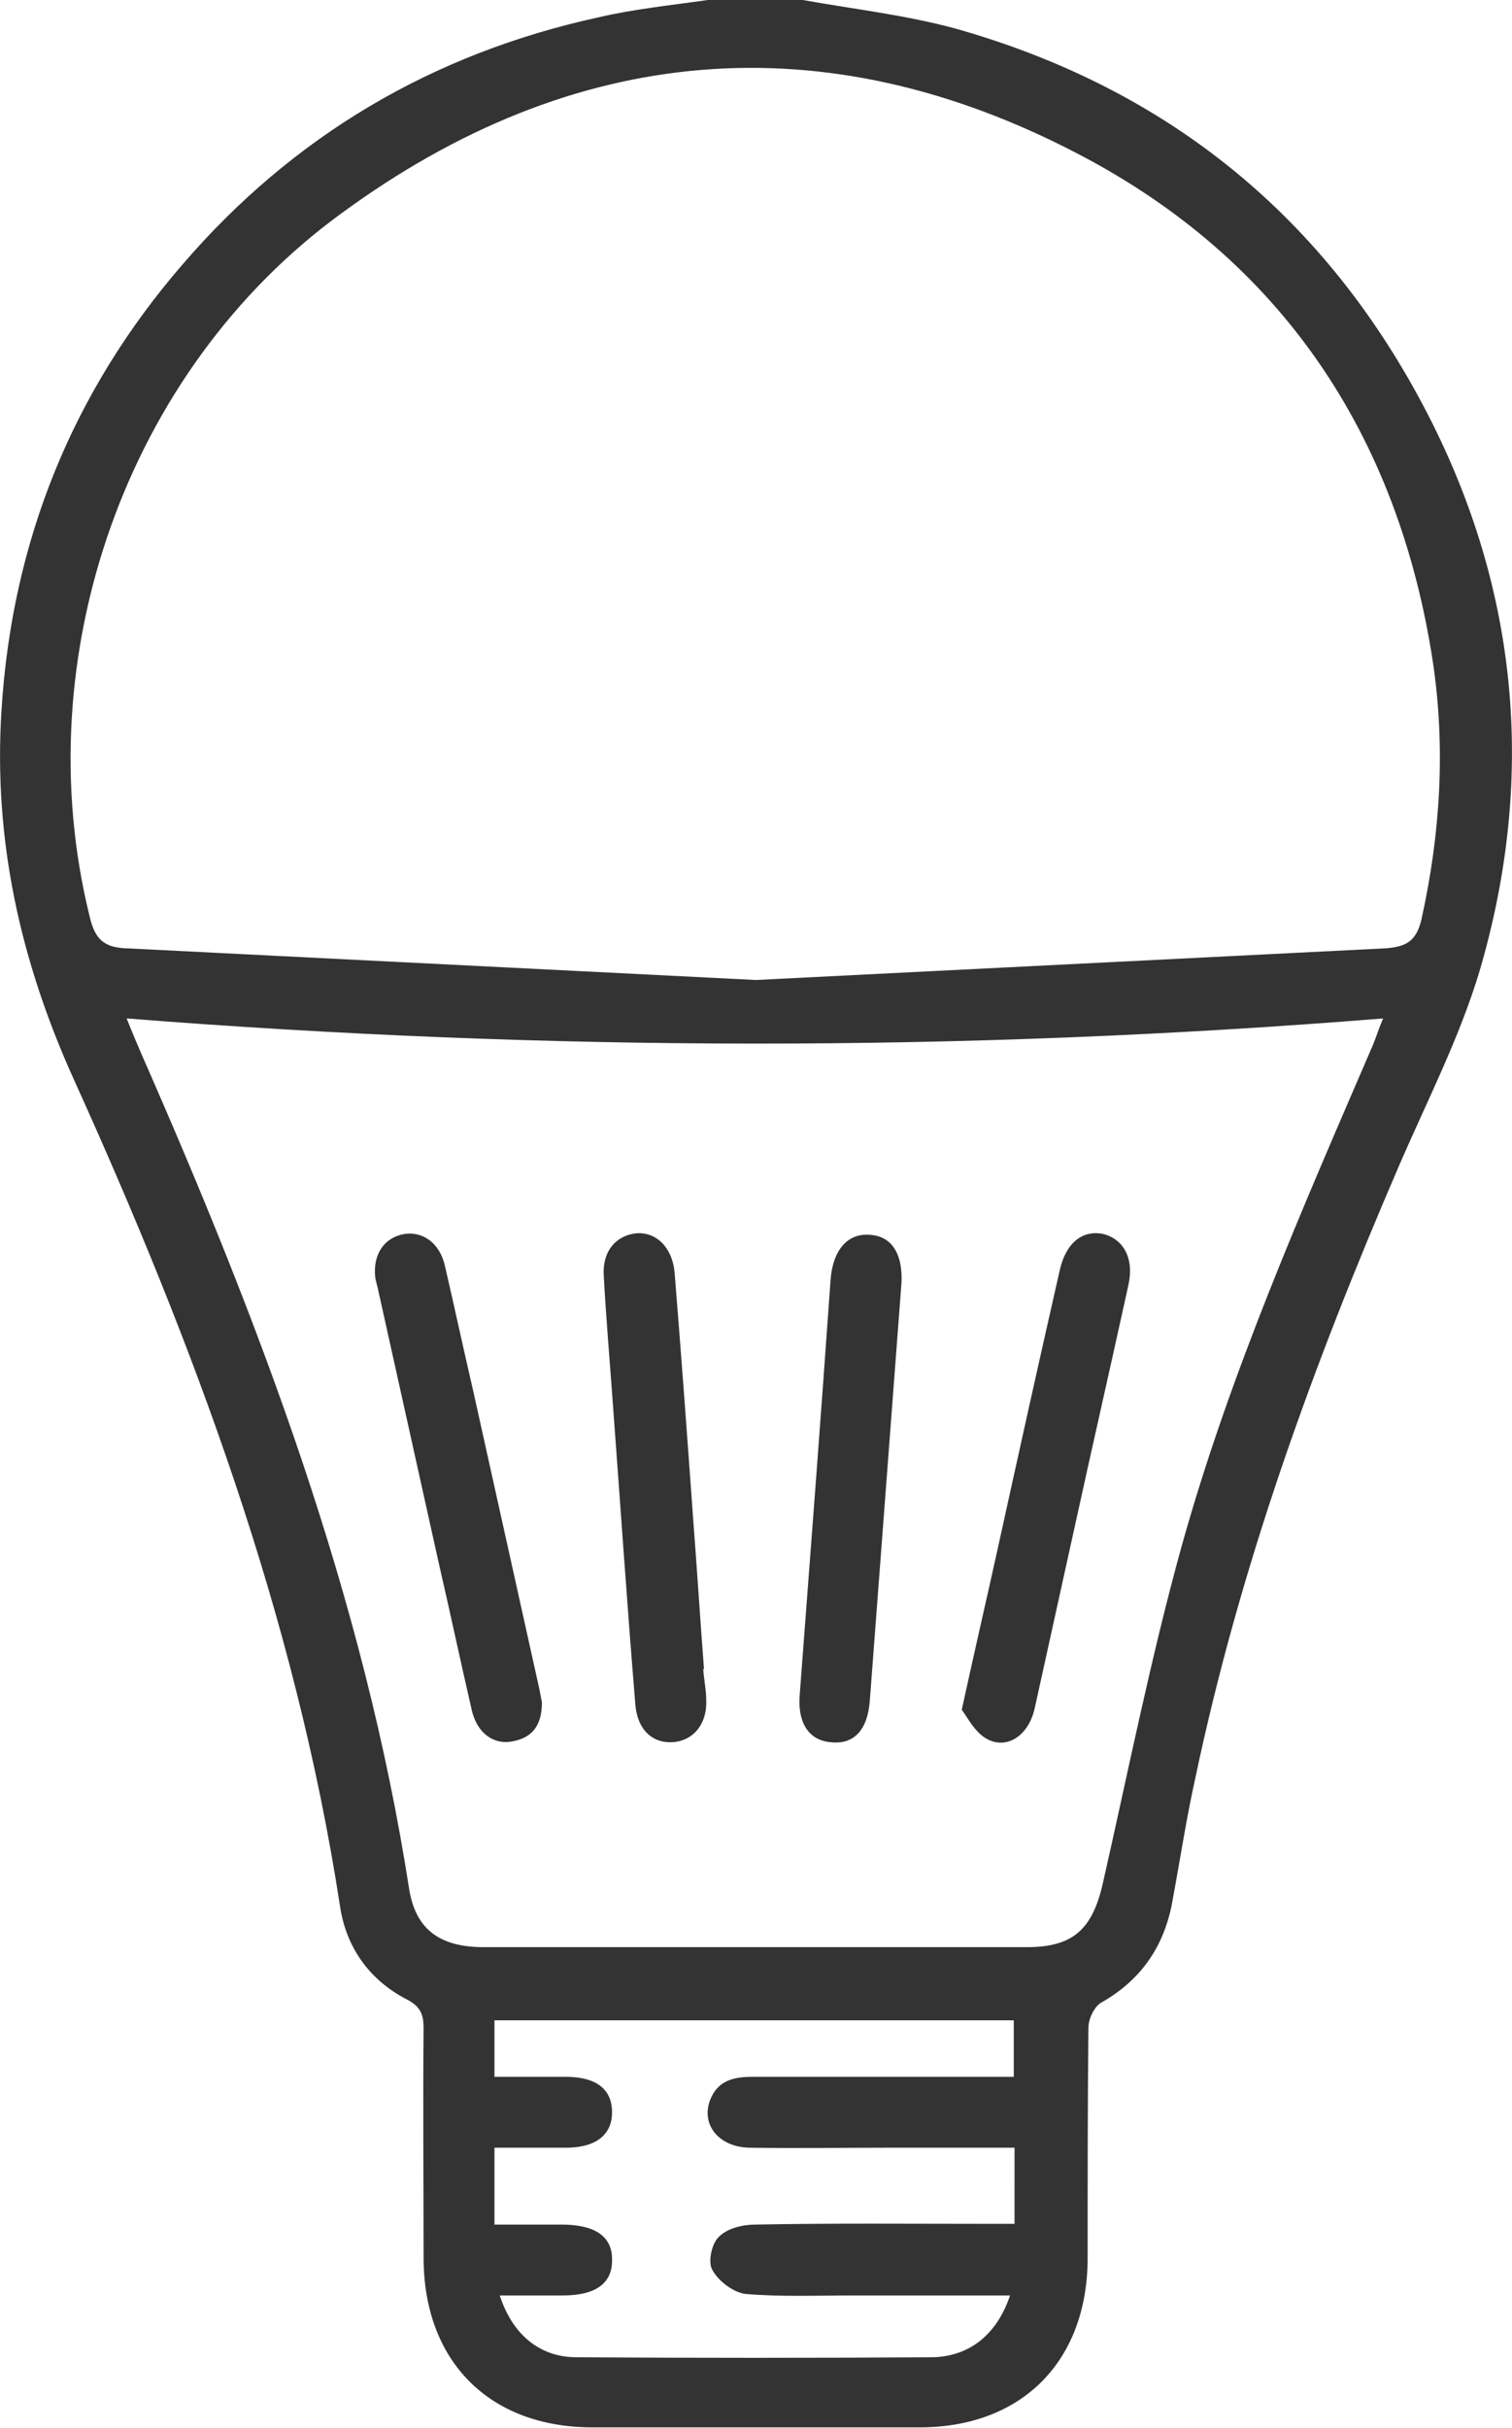 <?xml version="1.0" encoding="utf-8"?>
<!-- Generator: Adobe Illustrator 23.0.1, SVG Export Plug-In . SVG Version: 6.00 Build 0)  -->
<svg version="1.1" id="Layer_1" xmlns="http://www.w3.org/2000/svg" xmlns:xlink="http://www.w3.org/1999/xlink" x="0px" y="0px"
	 viewBox="0 0 200.6 322.1" style="enable-background:new 0 0 200.6 322.1;" xml:space="preserve">
<style type="text/css">
	.st0{fill:#333333;}
</style>
<g id="AxDsw0.tif">
	<g>
		<path class="st0" d="M189.5,55.1C176.1,29,155.1,11.8,126.8,3.8C120.2,2,113.2,1.2,106.5,0H93.9C89,0.7,84.1,1.2,79.4,2.3
			C57.4,7.1,38.9,18,24.2,35.1C9.6,52,1.6,71.8,0.2,94.2c-1.1,17.2,2.5,33.3,9.6,49c15.9,35.1,29.4,71.2,35.3,109.6
			c0.8,5.5,3.9,9.9,9,12.5c1.7,0.9,2.1,2,2.1,3.7c-0.1,10.2,0,20.3,0,30.5c0,13.7,8.7,22.5,22.4,22.5c14.5,0,28.9,0,43.4,0
			c13.6,0,22.3-8.8,22.3-22.5c0-10.2,0-20.3,0.1-30.5c0-1.2,0.8-2.9,1.8-3.4c5.4-3.1,8.4-7.7,9.4-13.7c1-5.4,1.8-10.7,3-16.1
			c5.9-28,15.6-54.7,26.9-80.9c3.7-8.6,8.1-17.1,10.8-26.1C203.7,103.6,201.6,78.7,189.5,55.1z M134.6,295h-3.3
			c-10.4,0-20.8-0.1-31.1,0.1c-1.7,0-3.7,0.5-4.8,1.6c-1,0.9-1.5,3.4-0.9,4.4c0.8,1.5,2.8,3,4.4,3.2c4.7,0.4,9.4,0.2,14.1,0.2h21
			c-1.7,5.1-5.3,8.1-10.3,8.2c-15.7,0.1-31.4,0.1-47.2,0c-4.9,0-8.5-3-10.2-8.2c2.9,0,5.7,0,8.4,0c4.3,0,6.5-1.6,6.5-4.6
			c0.1-3.2-2.2-4.8-6.7-4.8c-2.9,0-5.8,0-8.9,0v-10.2c3.3,0,6.5,0,9.8,0c3.8-0.1,5.8-1.8,5.8-4.7c0-3-2-4.6-5.8-4.7
			c-3.2,0-6.4,0-9.8,0v-7.5h68.9v7.5h-3.3c-10.5,0-21,0-31.4,0c-2.5,0-4.6,0.5-5.6,3.1c-1.2,3.2,1.1,6.2,5.2,6.3
			c6.3,0.1,12.6,0,18.9,0h16.3V295z M182.2,138.5c-9.4,21.8-19,43.6-25.4,66.5c-4.1,14.8-7.1,29.9-10.5,44.9
			c-1.4,6.1-4,8.4-10.1,8.4c-24,0-48,0-72,0c-5.8,0-9-2.3-9.9-7.6c-6-38.8-19.8-75.1-35.5-110.8c-0.6-1.4-1.2-2.8-2-4.8
			c55.7,4.4,110.9,4.5,166.7,0C182.9,136.5,182.6,137.5,182.2,138.5z M188.6,121.9c-0.7,3.1-2.2,3.7-4.8,3.9
			c-27.8,1.4-55.7,2.8-83.5,4.2c-27.9-1.4-55.7-2.8-83.5-4.2c-3-0.1-4.2-1.2-4.9-4.2c-8.5-34.3,4.8-72.5,33.4-93.3
			C76.1,5.7,109.3,2.8,143,20.4c26.9,14,42.5,37.2,47.1,67.4C191.8,99.2,191.1,110.6,188.6,121.9z"/>
		<path class="st0" d="M71.9,225.8c0,3-1.2,4.7-3.9,5.2c-2.5,0.5-4.7-1.1-5.4-4.1c-1.5-6.5-2.9-13.1-4.4-19.6
			c-2.7-12.2-5.4-24.3-8.1-36.5c-0.1-0.4-0.2-0.8-0.3-1.2c-0.4-3.1,1.1-5.4,3.8-5.9c2.5-0.4,4.7,1.2,5.4,4.1
			c1.3,5.6,2.5,11.2,3.8,16.8c2.9,13.1,5.8,26.1,8.7,39.2C71.7,224.7,71.8,225.4,71.9,225.8z"/>
		<path class="st0" d="M149.7,170.5c-2.3,10.5-4.7,21-7,31.5c-1.8,8.2-3.6,16.3-5.4,24.5c-0.8,3.8-3.8,5.7-6.5,4.1
			c-1.5-0.9-2.4-2.7-3.2-3.8c1.7-7.8,3.3-14.7,4.8-21.5c2.7-12.3,5.4-24.5,8.2-36.8c0.8-3.6,3-5.4,5.8-4.8
			C149.1,164.4,150.5,167,149.7,170.5z"/>
		<path class="st0" d="M93.7,225.6c0.1,3.1-1.7,5.3-4.4,5.5c-2.7,0.2-4.7-1.6-5-4.9c-1.1-13.3-2-26.7-3-40.1
			c-0.4-5.6-0.9-11.3-1.2-16.9c-0.2-3.2,1.6-5.3,4.3-5.6c2.7-0.2,4.8,1.9,5.1,5.2c0.9,11.1,1.7,22.1,2.5,33.2
			c0.5,6.5,0.9,12.9,1.4,19.4c0,0,0,0-0.1,0C93.4,222.9,93.7,224.2,93.7,225.6z"/>
		<path class="st0" d="M119.6,170.2c-1.4,18.5-2.8,36.9-4.2,55.4c-0.3,4-2.2,5.9-5.3,5.5c-2.9-0.3-4.3-2.7-4-6.3
			c1.4-18.4,2.8-36.7,4.1-55.1c0.3-3.8,2.2-6.1,5.1-5.9C118.2,163.9,119.8,166.2,119.6,170.2z"/>
	</g>
</g>
</svg>
